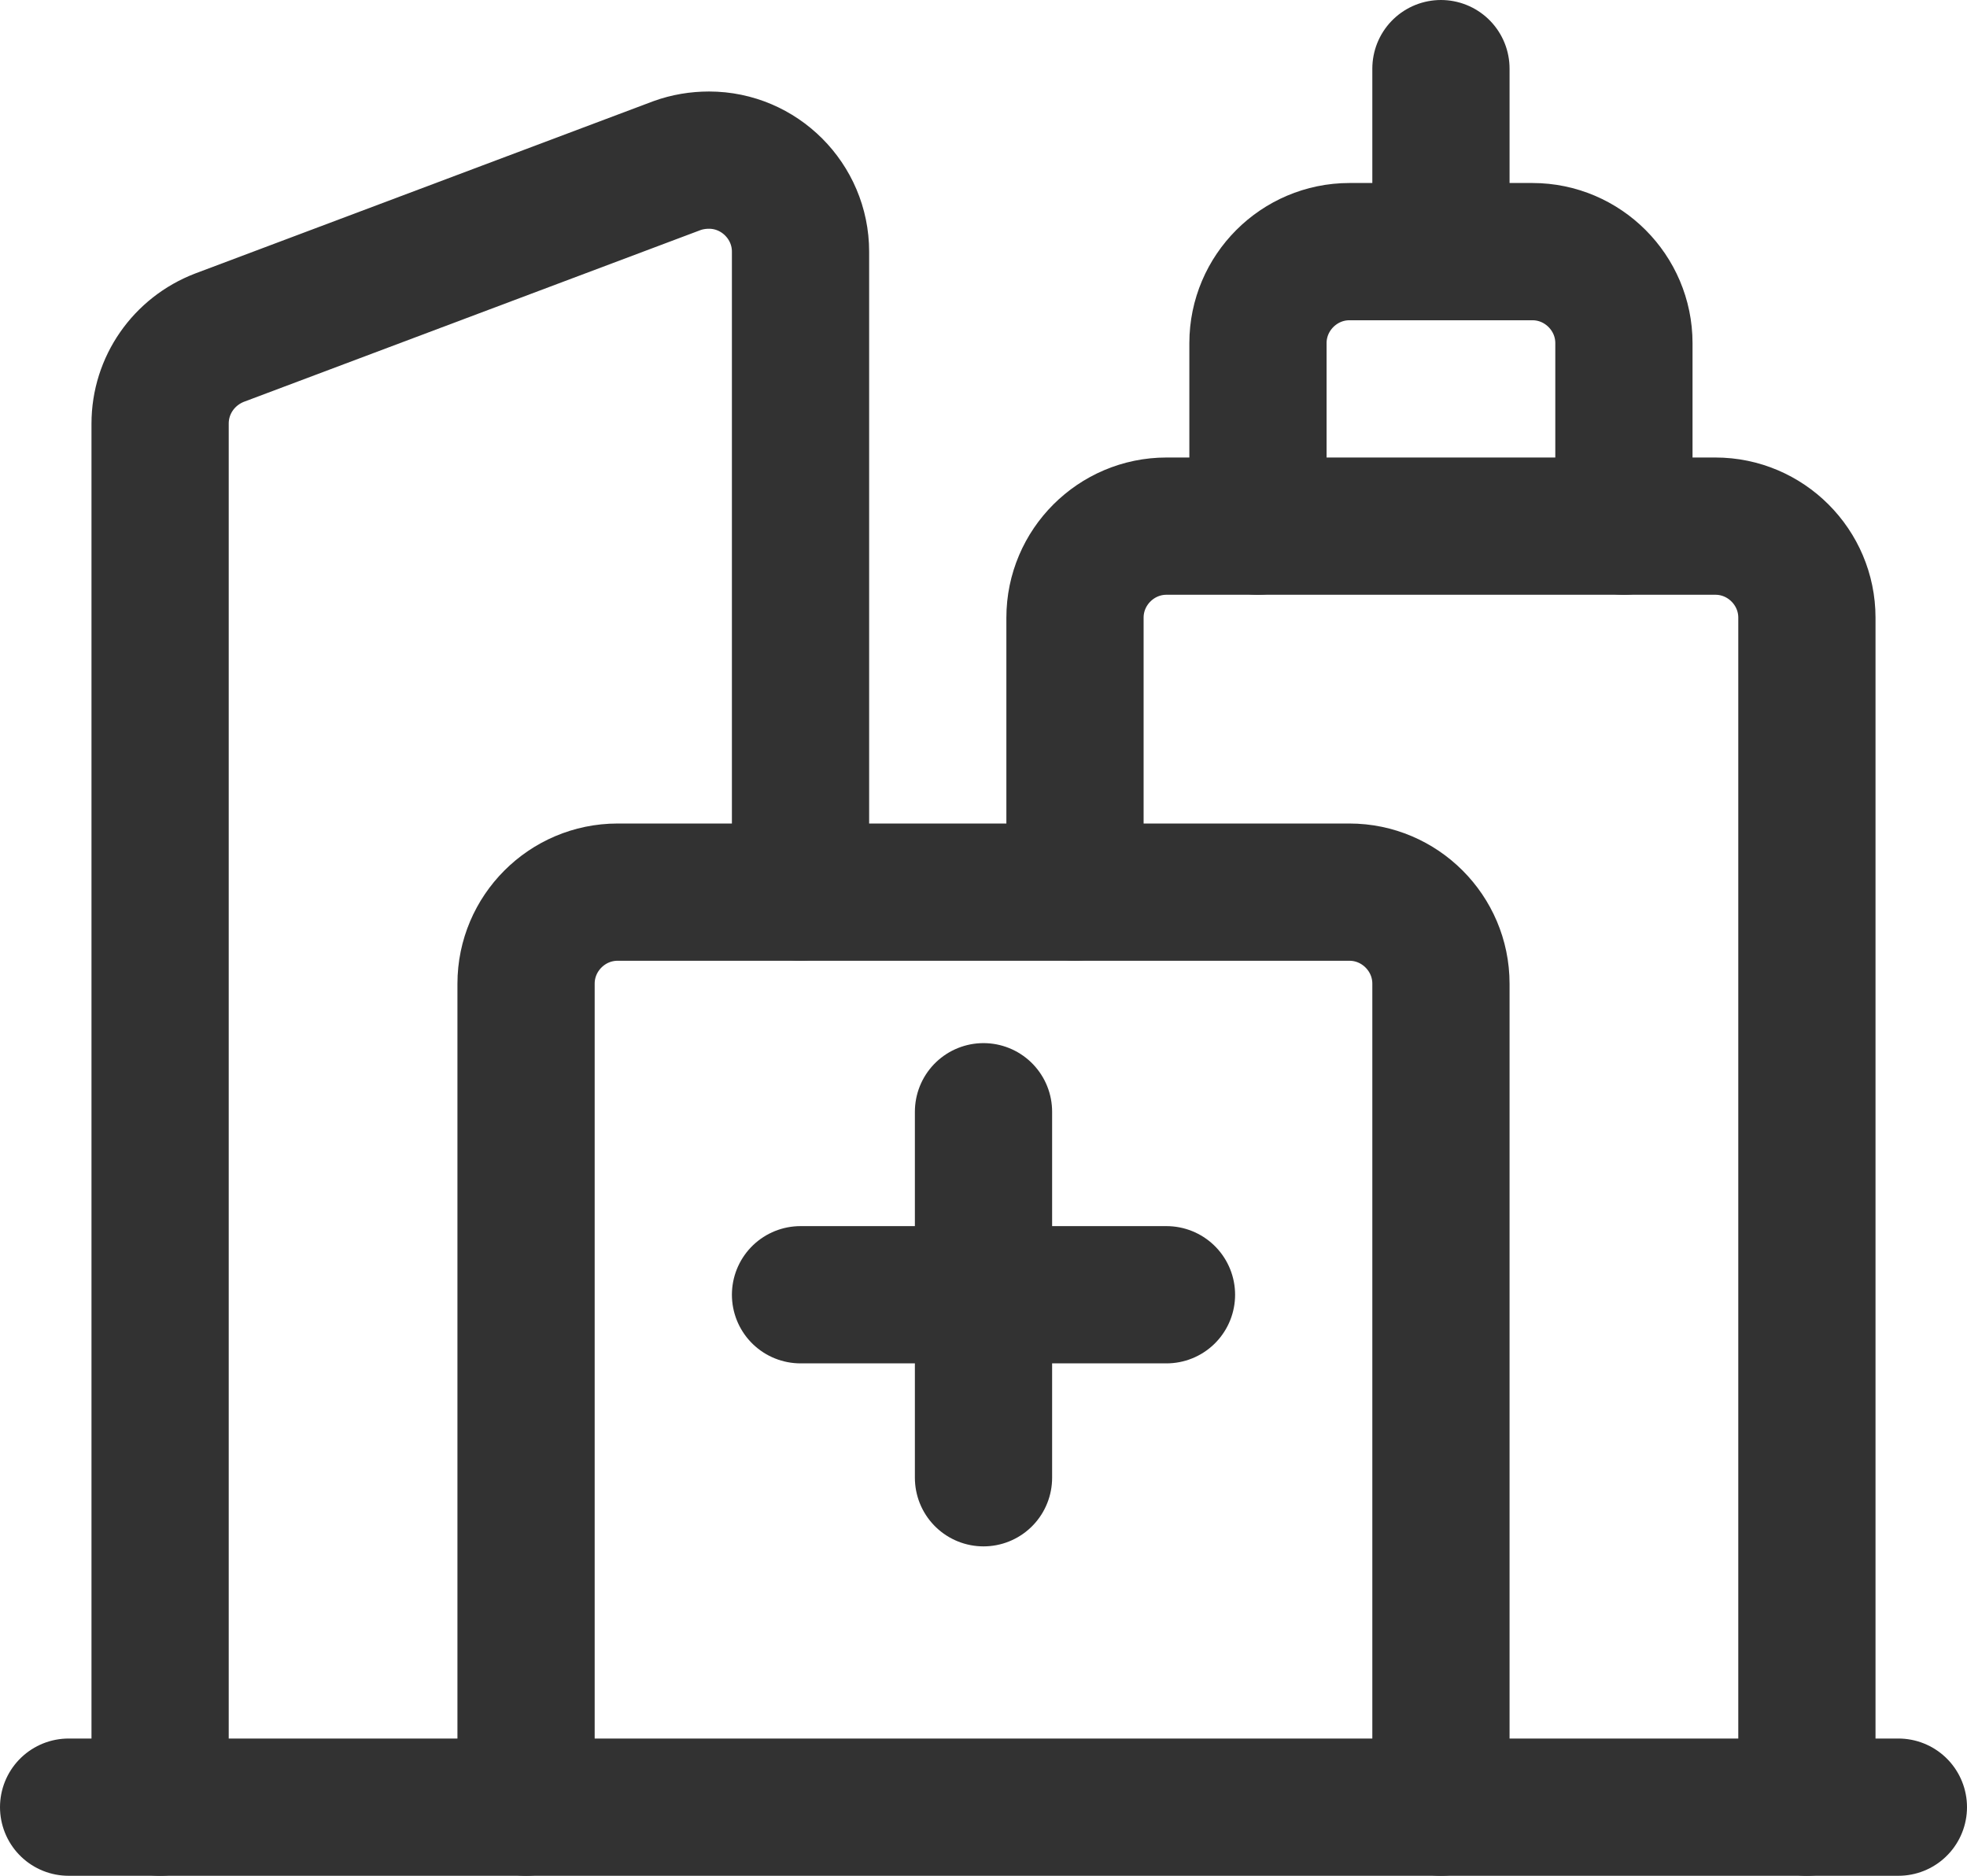<?xml version="1.0" encoding="UTF-8"?><svg id="Layer_2" xmlns="http://www.w3.org/2000/svg" viewBox="0 0 21.5 20.5"><defs><style>.cls-1{fill:none;stroke:#323232;stroke-linecap:round;stroke-linejoin:round;stroke-width:1.5px;}</style></defs><g id="Layer_6"><g id="Multi"><g><path class="cls-1" d="m13.75,5.75v-2c0-.55.45-1,1-1h2c.55,0,1,.45,1,1v2"/><line class="cls-1" x1="15.75" y1=".75" x2="15.75" y2="2.75"/><path class="cls-1" d="m19.75,19.75V6.75c0-.55-.45-1-1-1h-6c-.55,0-1,.45-1,1v3"/><path class="cls-1" d="m8.75,9.75V2.75c0-.55-.45-1-1-1-.12,0-.24.02-.35.06l-5,1.88c-.39.15-.65.52-.65.94v15.12"/><path class="cls-1" d="m15.75,19.75v-9c0-.55-.45-1-1-1H6.75c-.55,0-1,.45-1,1v9"/><line class="cls-1" x1=".75" y1="19.75" x2="20.75" y2="19.75"/><line class="cls-1" x1="12.75" y1="14.15" x2="8.75" y2="14.15"/><line class="cls-1" x1="10.75" y1="16.15" x2="10.75" y2="12.15"/></g></g></g></svg>